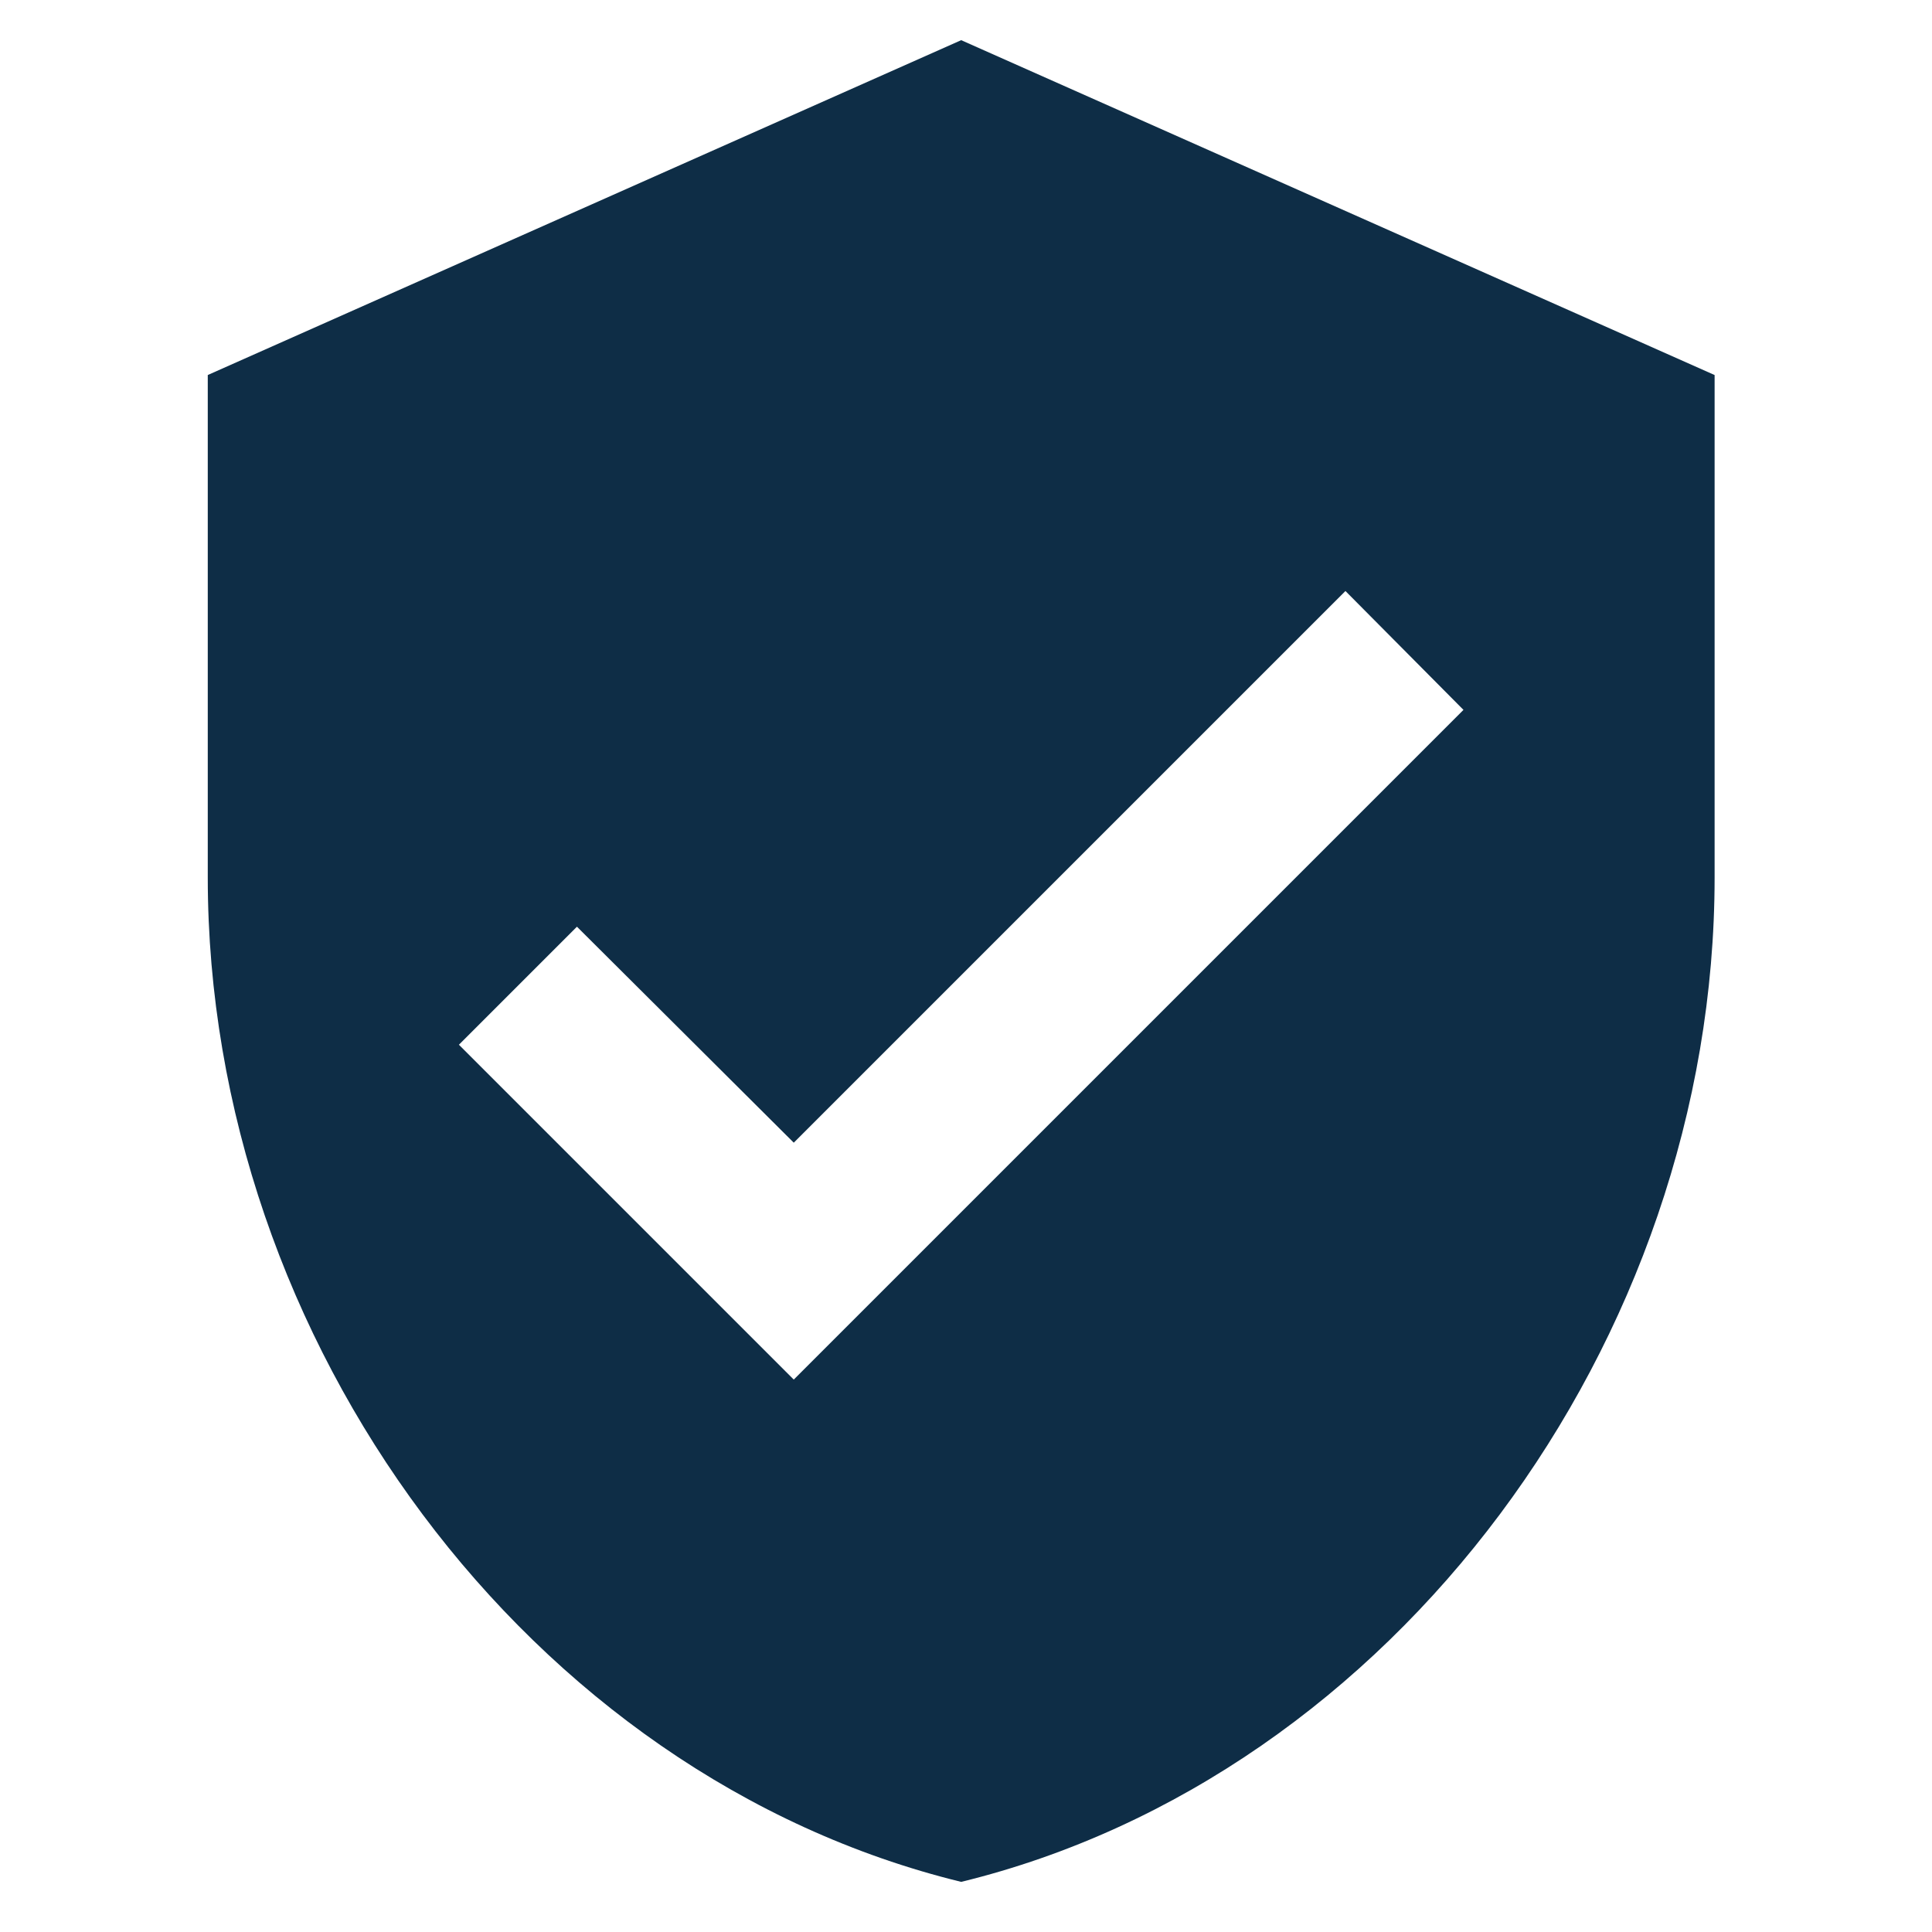 <svg xmlns:dc="http://purl.org/dc/elements/1.1/" xmlns:cc="http://creativecommons.org/ns#" xmlns:rdf="http://www.w3.org/1999/02/22-rdf-syntax-ns#" xmlns:svg="http://www.w3.org/2000/svg" xmlns="http://www.w3.org/2000/svg" xmlns:sodipodi="http://sodipodi.sourceforge.net/DTD/sodipodi-0.dtd" xmlns:inkscape="http://www.inkscape.org/namespaces/inkscape" width="200mm" height="200mm" viewBox="0 0 200 200" id="svg870" inkscape:version="0.92.4 (5da689c313, 2019-01-14)" sodipodi:docname="verification.svg"><defs id="defs864"><clipPath id="clip0"><rect id="rect3696" height="96" width="96" y="312" x="592"></rect></clipPath><clipPath id="clip0-2"><rect id="rect861" height="96" width="96" y="312" x="592"></rect></clipPath><clipPath id="clip0-3"><rect id="rect4672" height="96" width="96" y="312" x="592"></rect></clipPath></defs><g inkscape:label="Ebene 1" inkscape:groupmode="layer" id="layer1" transform="translate(0,-97)"><path id="path845" d="m 82.17,239.815 -34.664,-34.664 12.219,-12.219 22.445,22.358 57.109,-57.109 12.219,12.306 m -51.996,-69.328 -77.994,34.664 v 51.996 c 0,48.096 33.278,93.073 77.994,103.992 C 144.219,280.892 177.496,235.915 177.496,187.819 v -51.996 z" inkscape:connector-curvature="0" style="stroke-width:0.265;fill-opacity:1;fill:#0e2d46"></path></g></svg>